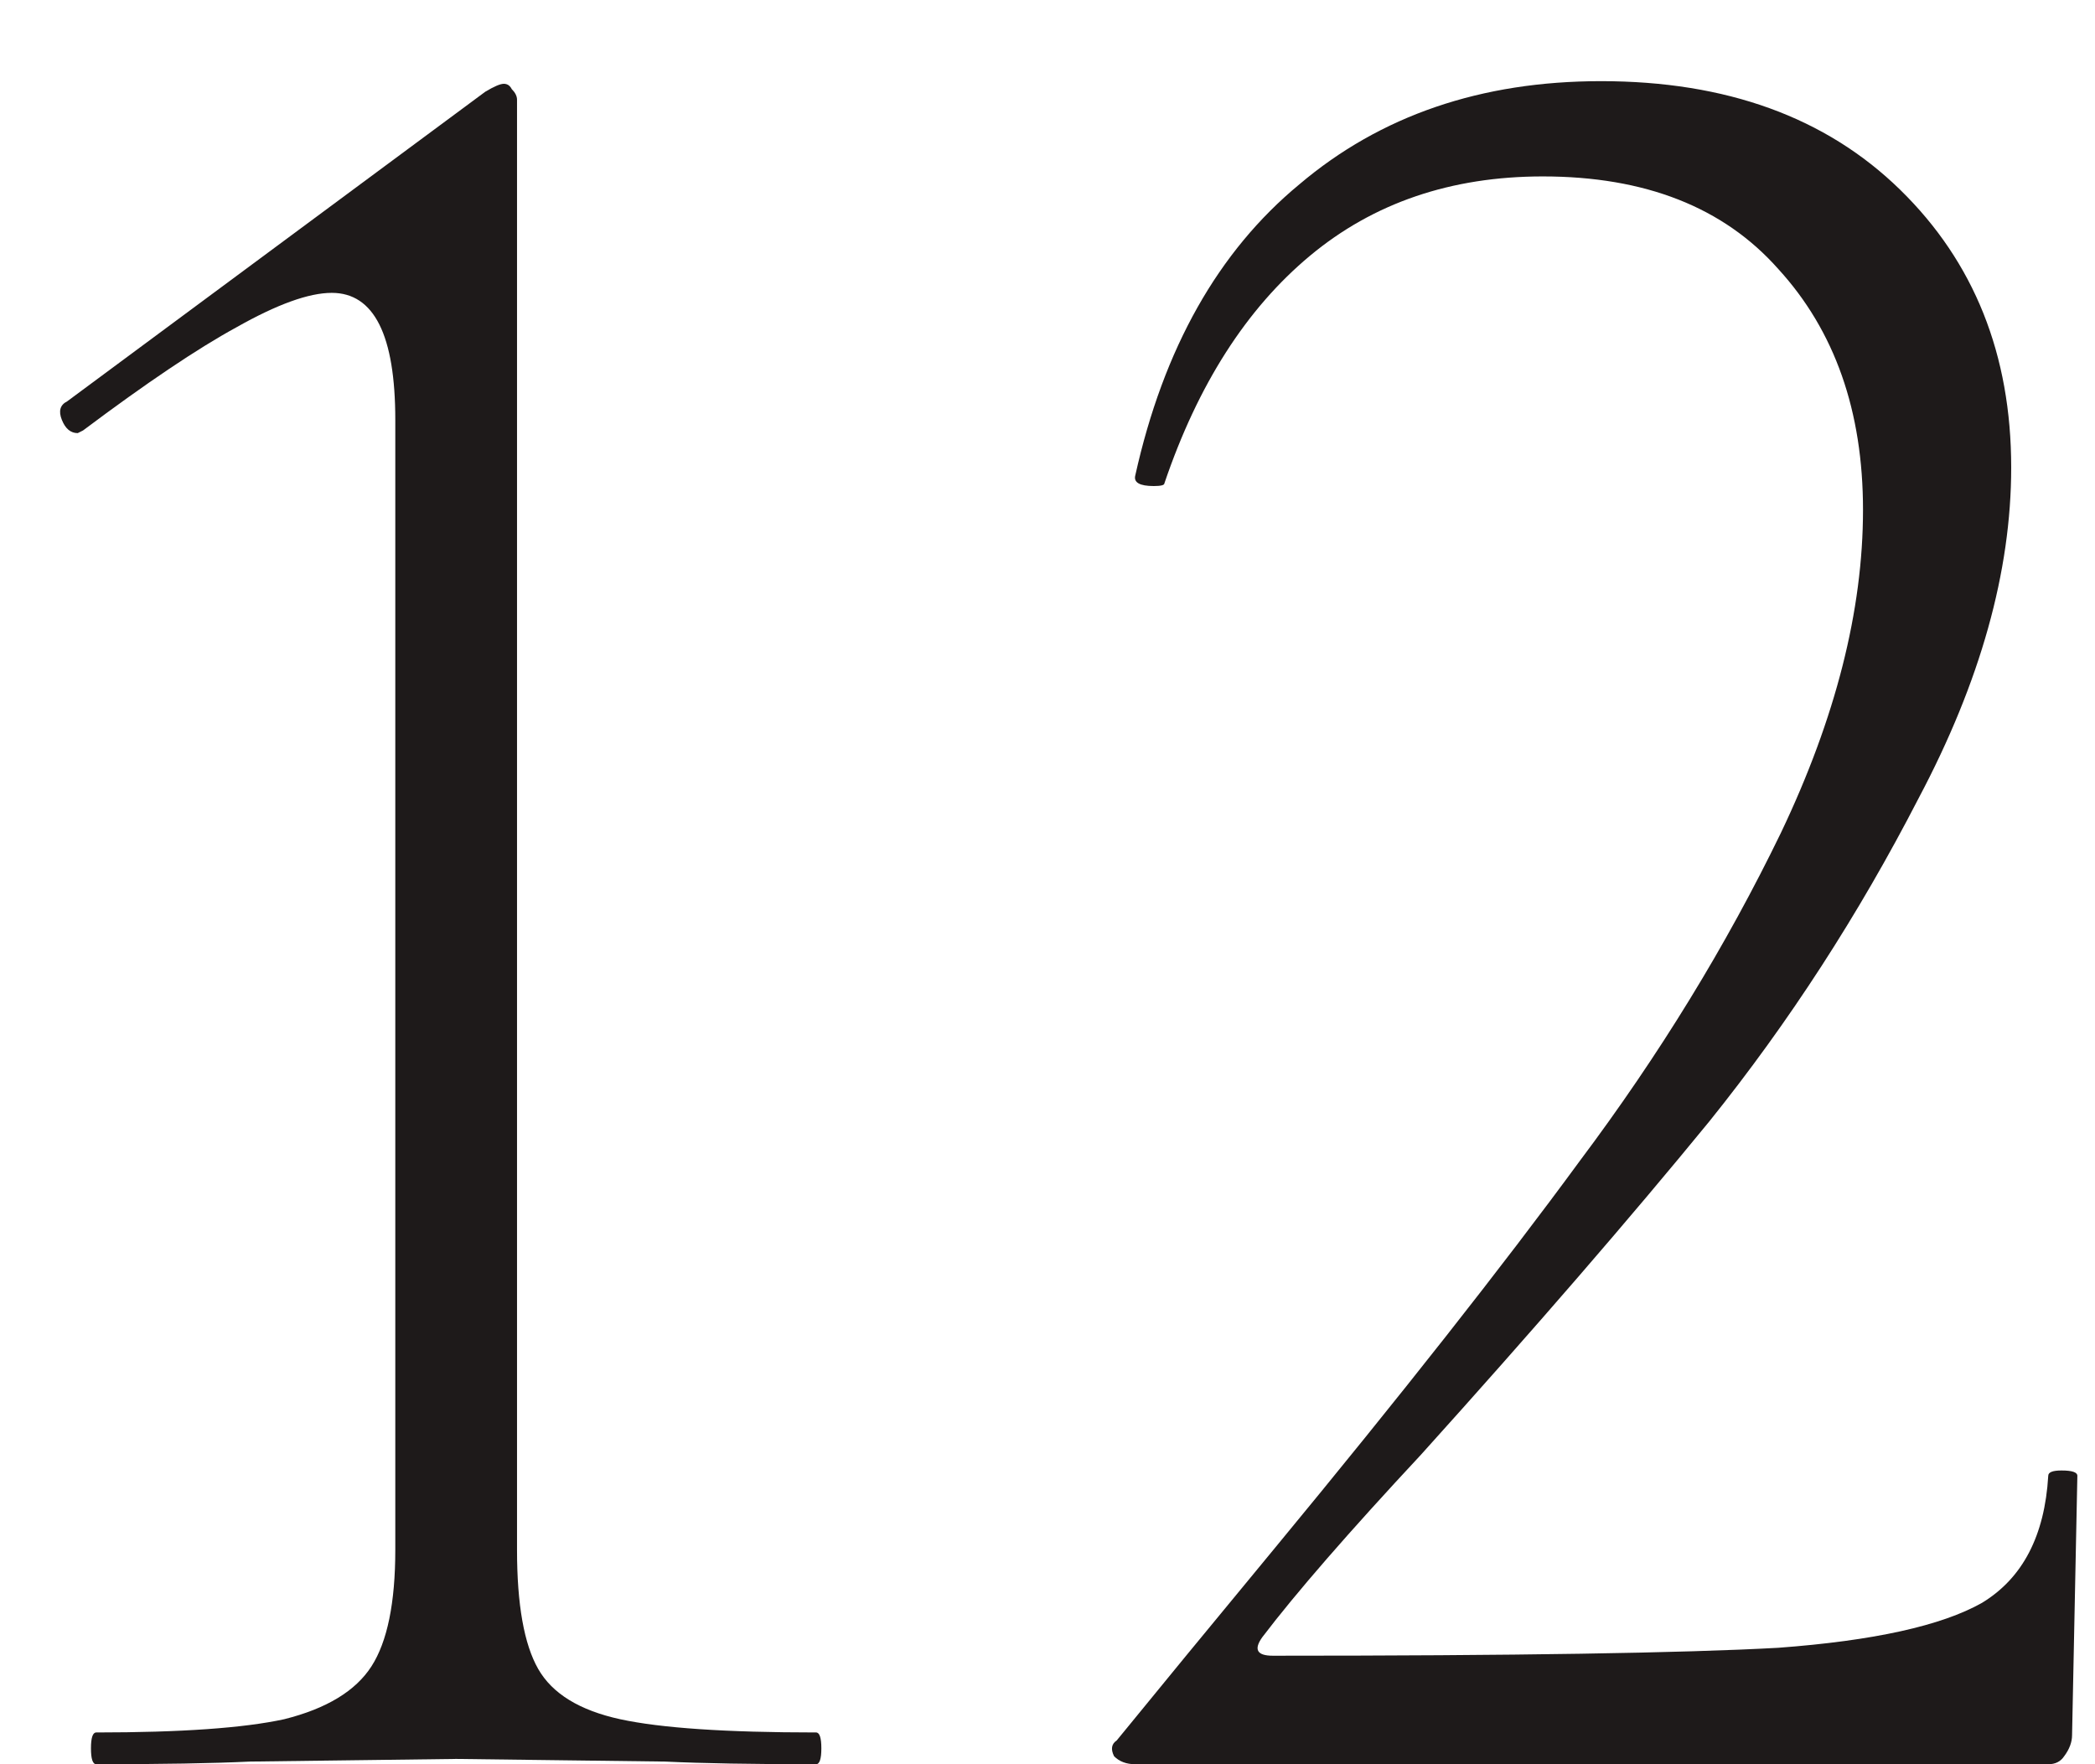<?xml version="1.0" encoding="UTF-8"?> <svg xmlns="http://www.w3.org/2000/svg" width="19" height="16" viewBox="0 0 19 16" fill="none"><path d="M0.873 16C0.841 16 0.825 15.952 0.825 15.856C0.825 15.76 0.841 15.712 0.873 15.712C1.641 15.712 2.209 15.672 2.577 15.592C2.961 15.496 3.225 15.336 3.369 15.112C3.513 14.888 3.585 14.536 3.585 14.056V3.808C3.585 3.04 3.393 2.656 3.009 2.656C2.801 2.656 2.513 2.76 2.145 2.968C1.793 3.16 1.329 3.472 0.753 3.904L0.705 3.928C0.641 3.928 0.593 3.888 0.561 3.808C0.529 3.728 0.545 3.672 0.609 3.64L4.401 0.832C4.481 0.784 4.537 0.76 4.569 0.76C4.601 0.76 4.625 0.776 4.641 0.808C4.673 0.84 4.689 0.872 4.689 0.904V14.056C4.689 14.552 4.753 14.912 4.881 15.136C5.009 15.36 5.257 15.512 5.625 15.592C5.993 15.672 6.585 15.712 7.401 15.712C7.433 15.712 7.449 15.76 7.449 15.856C7.449 15.952 7.433 16 7.401 16C6.825 16 6.369 15.992 6.033 15.976L4.137 15.952L2.265 15.976C1.929 15.992 1.465 16 0.873 16Z" fill="#1E1A1A"></path><path d="M10.296 16C10.216 16 10.152 15.976 10.104 15.928C10.072 15.864 10.08 15.816 10.128 15.784C10.48 15.352 10.96 14.768 11.568 14.032C12.704 12.656 13.624 11.488 14.328 10.528C15.048 9.568 15.656 8.576 16.152 7.552C16.648 6.512 16.896 5.536 16.896 4.624C16.896 3.728 16.64 3 16.128 2.44C15.632 1.88 14.92 1.6 13.992 1.6C13.16 1.6 12.456 1.84 11.88 2.32C11.304 2.8 10.864 3.488 10.56 4.384C10.56 4.4 10.528 4.408 10.464 4.408C10.336 4.408 10.28 4.376 10.296 4.312C10.552 3.16 11.048 2.28 11.784 1.672C12.52 1.048 13.432 0.736 14.52 0.736C15.656 0.736 16.56 1.064 17.232 1.72C17.904 2.376 18.24 3.216 18.24 4.24C18.24 5.184 17.96 6.184 17.4 7.24C16.856 8.296 16.224 9.272 15.504 10.168C14.784 11.048 13.912 12.056 12.888 13.192C12.232 13.896 11.752 14.448 11.448 14.848C11.368 14.96 11.4 15.016 11.544 15.016C13.736 15.016 15.264 14.992 16.128 14.944C16.992 14.88 17.608 14.744 17.976 14.536C18.344 14.312 18.544 13.928 18.576 13.384C18.576 13.352 18.616 13.336 18.696 13.336C18.792 13.336 18.84 13.352 18.84 13.384L18.792 15.736C18.792 15.8 18.768 15.864 18.72 15.928C18.688 15.976 18.64 16 18.576 16H10.296Z" fill="#1E1A1A"></path></svg> 